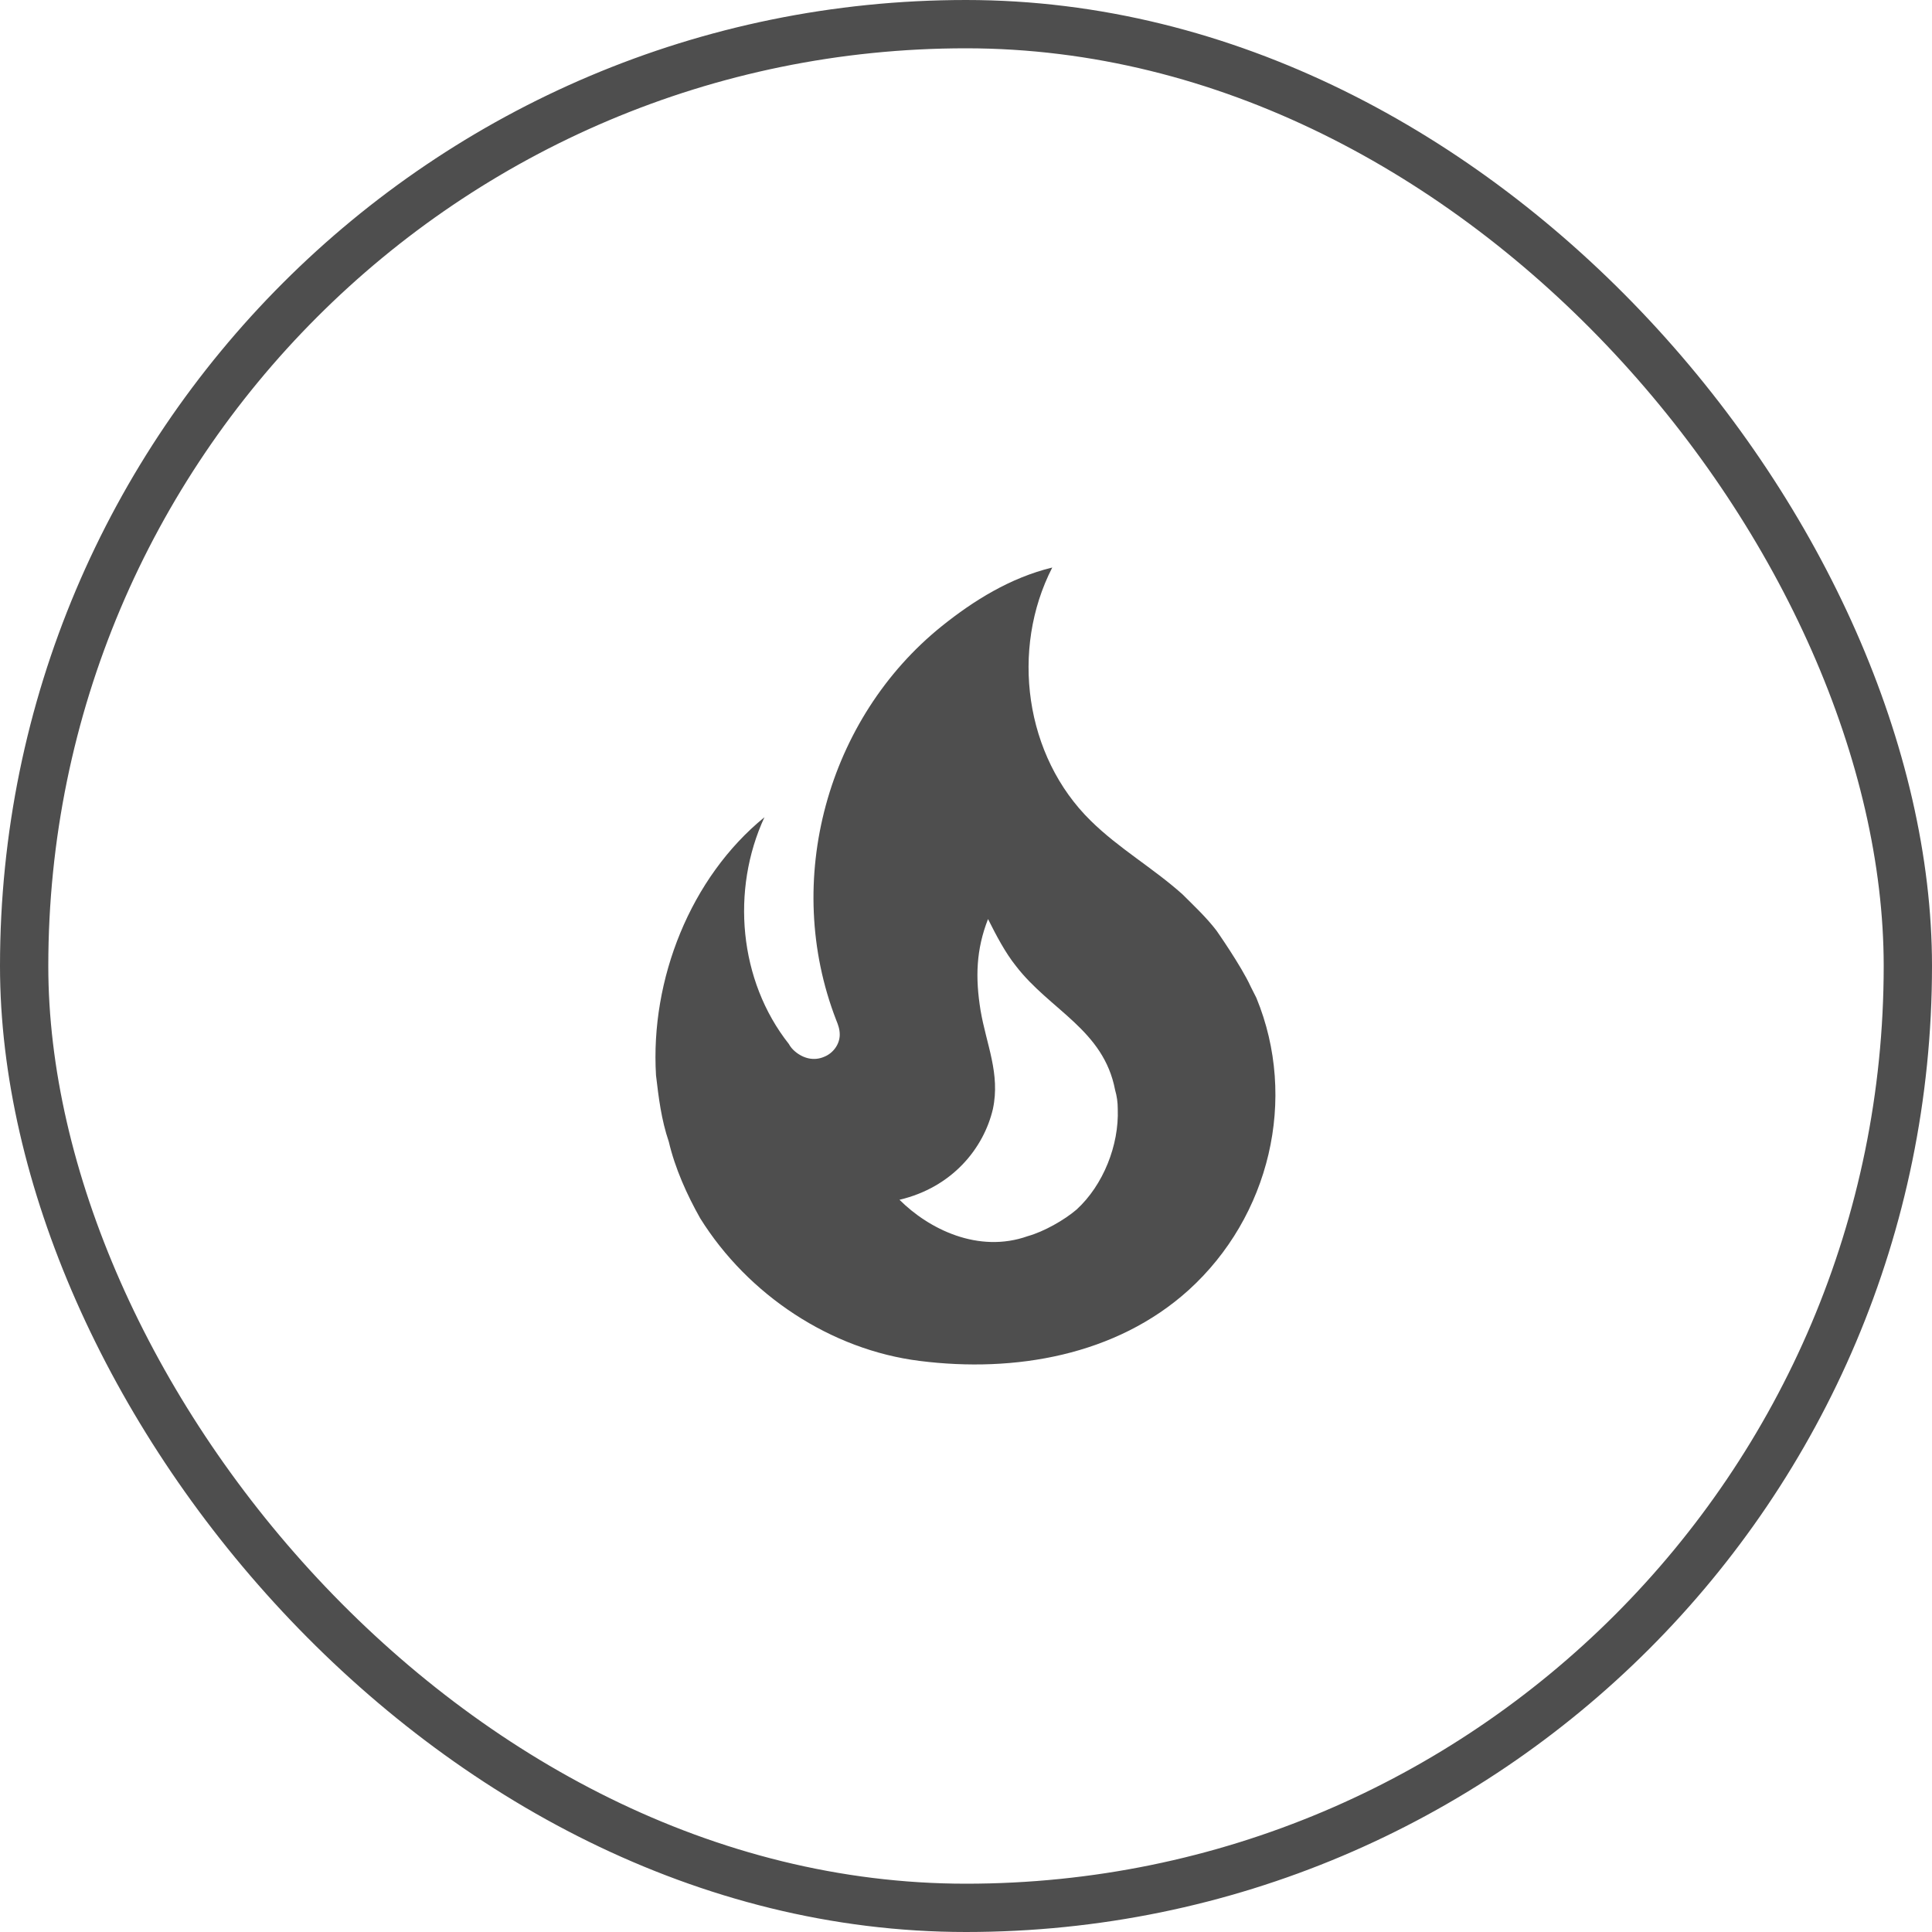 <svg xmlns="http://www.w3.org/2000/svg" fill="none" viewBox="0 0 40 40" height="40" width="40">
<rect stroke="#4E4E4E" rx="19.5" height="39" width="39" y="0.5" x="0.5"></rect>
<path fill="#4E4E4E" d="M25.186 19.267C24.976 18.992 24.719 18.753 24.481 18.515C23.866 17.965 23.17 17.571 22.583 16.993C21.217 15.655 20.915 13.446 21.786 11.75C20.915 11.961 20.154 12.438 19.503 12.96C17.129 14.867 16.194 18.231 17.312 21.118C17.349 21.21 17.386 21.302 17.386 21.421C17.386 21.622 17.248 21.806 17.065 21.879C16.854 21.971 16.634 21.916 16.46 21.769C16.408 21.726 16.364 21.673 16.331 21.613C15.296 20.302 15.131 18.423 15.827 16.92C14.296 18.167 13.462 20.275 13.582 22.264C13.636 22.723 13.691 23.181 13.847 23.639C13.976 24.189 14.223 24.739 14.498 25.225C15.488 26.811 17.202 27.948 19.045 28.177C21.006 28.424 23.106 28.067 24.609 26.71C26.287 25.188 26.873 22.75 26.012 20.66L25.892 20.422C25.7 20 25.186 19.267 25.186 19.267ZM22.29 25.042C22.033 25.262 21.611 25.5 21.282 25.592C20.255 25.958 19.228 25.445 18.623 24.84C19.714 24.583 20.365 23.777 20.557 22.961C20.713 22.227 20.42 21.622 20.301 20.917C20.191 20.238 20.209 19.661 20.456 19.028C20.631 19.377 20.814 19.725 21.034 20C21.74 20.917 22.849 21.32 23.087 22.567C23.124 22.695 23.142 22.823 23.142 22.961C23.17 23.712 22.84 24.538 22.29 25.042Z"></path>
</svg>
